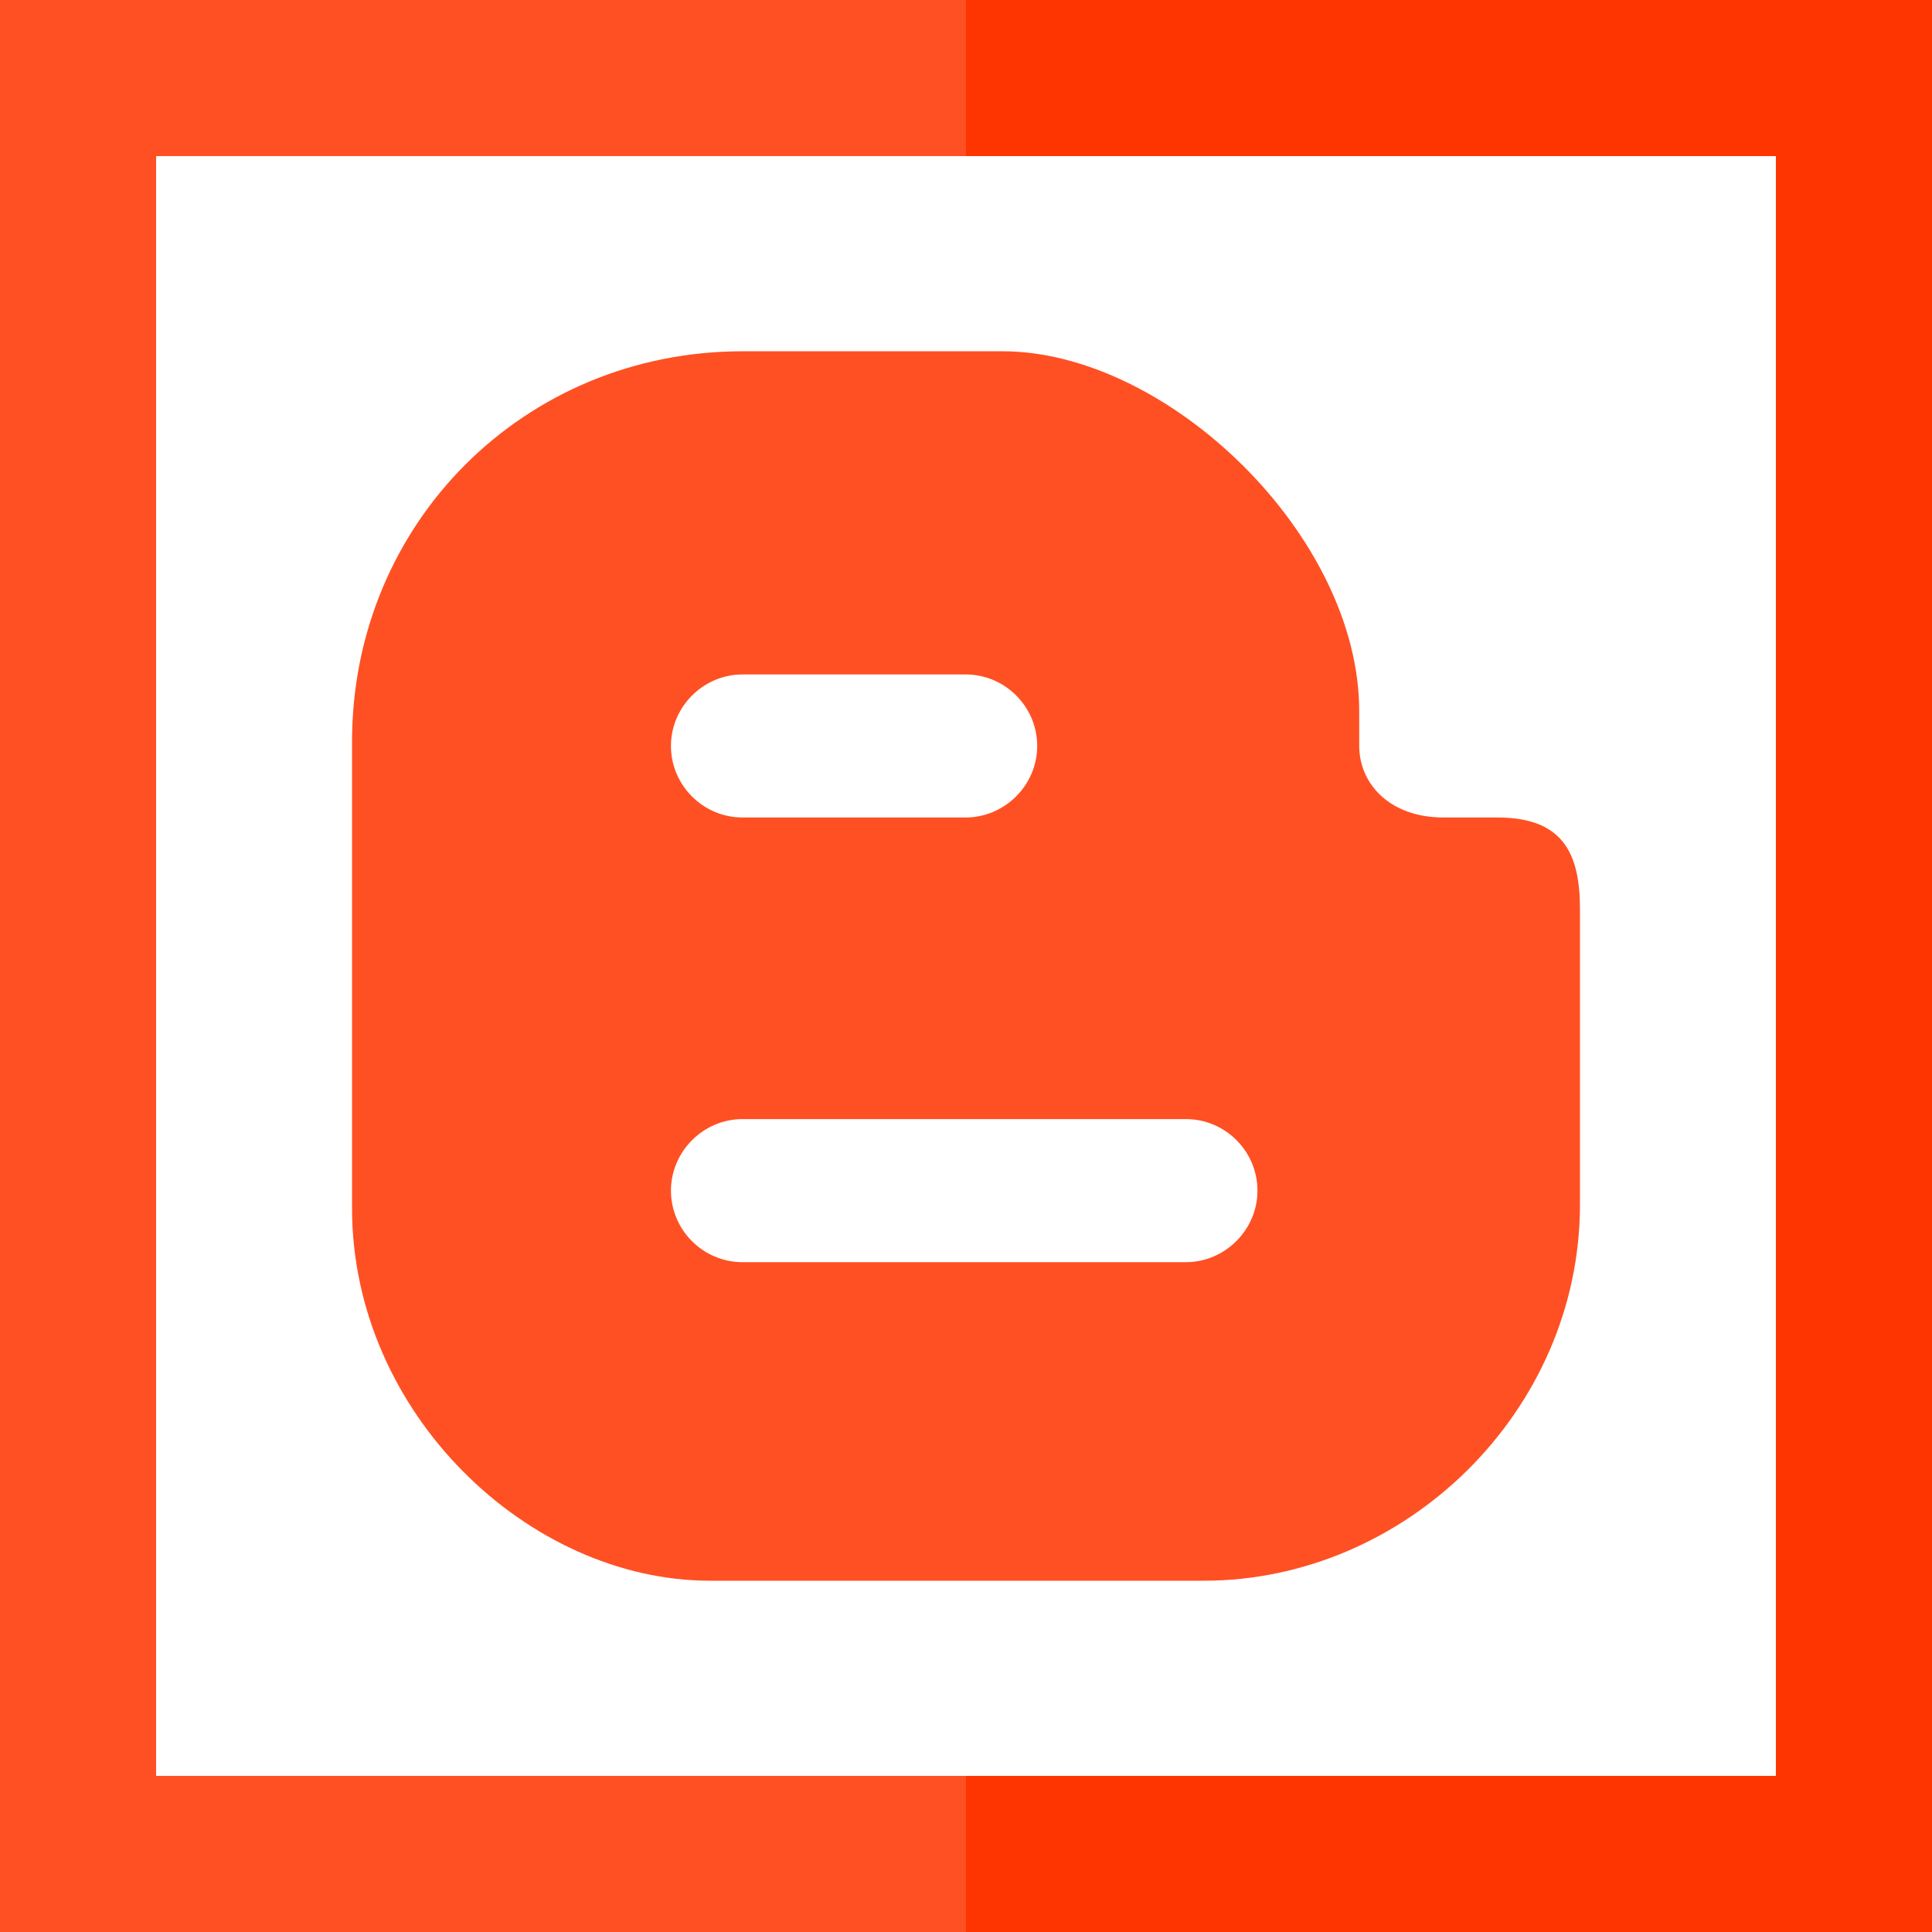 <?xml version="1.0" encoding="iso-8859-1"?>
<!-- Uploaded to: SVG Repo, www.svgrepo.com, Generator: SVG Repo Mixer Tools -->
<svg height="800px" width="800px" version="1.1" id="Layer_1" xmlns="http://www.w3.org/2000/svg" xmlns:xlink="http://www.w3.org/1999/xlink" 
	 viewBox="0 0 495 495" xml:space="preserve">
<g>
	<polygon style="fill:#FF3501;" points="247.5,0 247.5,40 455,40 455,455 247.5,455 247.5,495 495,495 495,0 	"/>
	<polygon style="fill:#FF5023;" points="40,455 40,40 247.5,40 247.5,0 0,0 0,495 247.5,495 247.5,455 	"/>
	<path style="fill:#FF5023;" d="M181.915,405h126.508c51.599,0,96.382-43.381,96.382-96.382v-75.634
		c0-14.052-4.096-23.537-21.192-23.537h-13.81c-13.553,0-21.556-8.461-21.556-18.376v-8.838c0-44.985-49.094-92.233-91.397-92.233
		h-66.608c-55.966,0-100.047,44.082-100.047,100.047v119.501C90.195,362.091,135.422,405,181.915,405z M190.242,172.802h57.177
		c10.078,0,18.322,8.244,18.322,18.322c0,10.036-8.298,18.322-18.322,18.322h-57.177c-10.092,0-18.336-8.244-18.336-18.322
		C171.907,181.088,180.191,172.802,190.242,172.802z M190.242,286.726h113.599c10.092,0,18.336,8.244,18.336,18.336
		c0,10.023-8.312,18.322-18.336,18.322H190.242c-10.078,0-18.336-8.244-18.336-18.322
		C171.907,295.024,180.191,286.726,190.242,286.726z"/>
</g>
</svg>